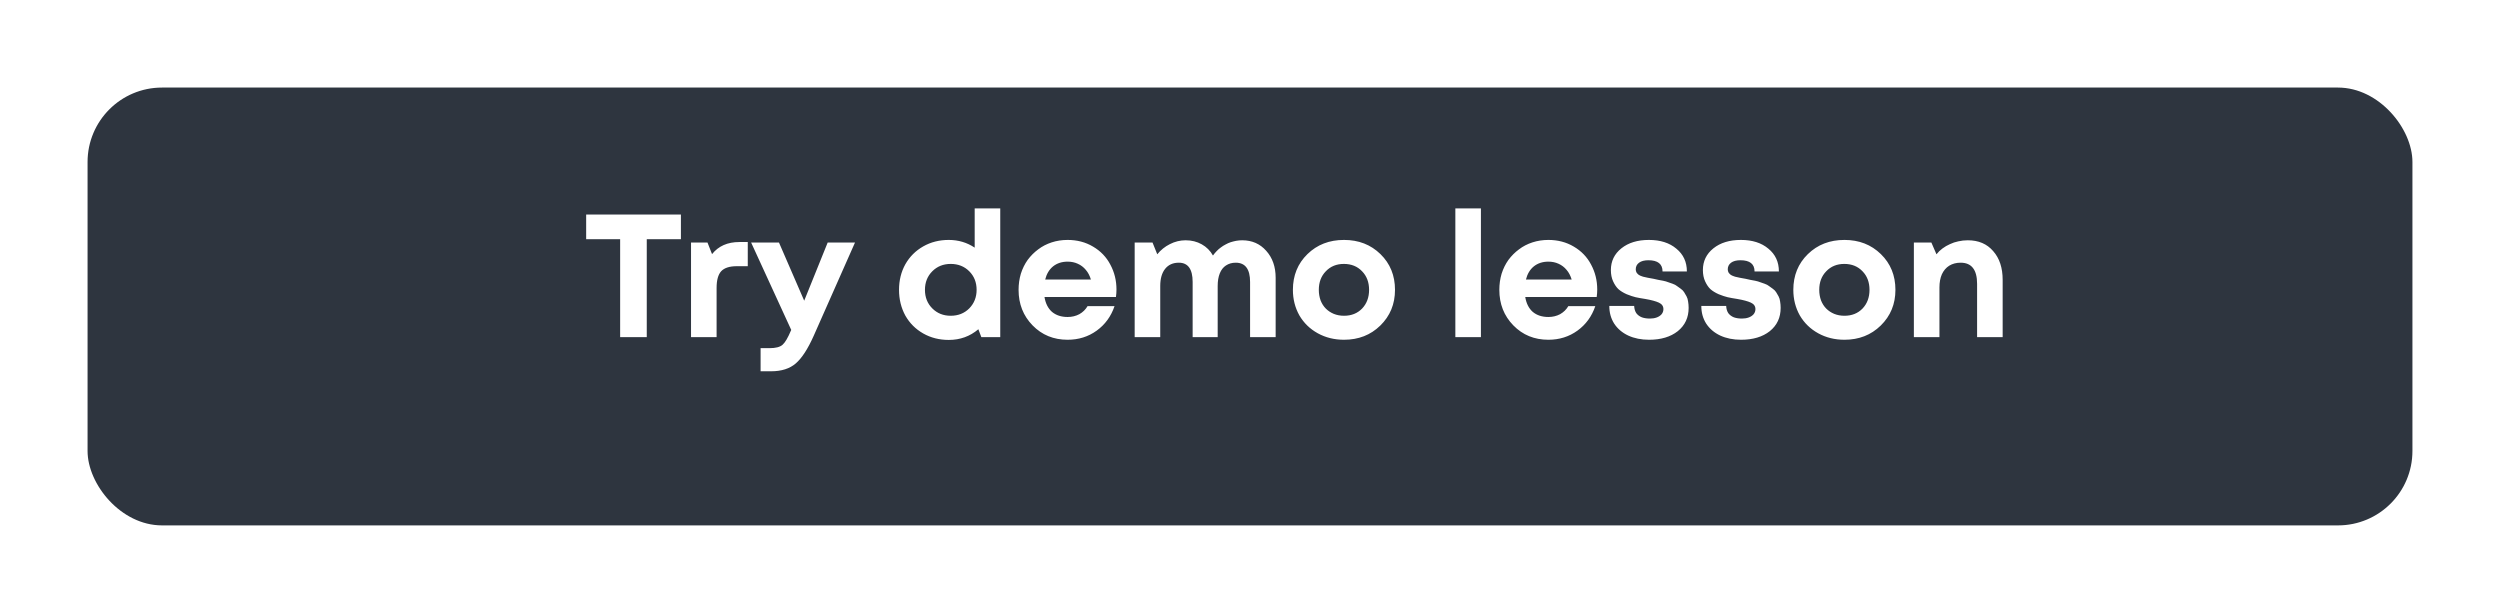 <?xml version="1.0" encoding="UTF-8"?> <svg xmlns="http://www.w3.org/2000/svg" width="571" height="140" viewBox="0 0 571 140" fill="none"> <g filter="url(#filter0_d)"> <rect x="20" y="16" width="531" height="100" rx="17" fill="#2E353F"></rect> </g> <path d="M155.52 49V54.64H147.72V77H141.64V54.64H133.88V49H155.52ZM168.871 55.28H170.791V60.8H168.271C166.618 60.8 165.431 61.187 164.711 61.96C164.018 62.733 163.671 64 163.671 65.76V77H157.831V55.4H161.591L162.631 58.04C164.098 56.2 166.178 55.28 168.871 55.28ZM189.04 55.4H195.28L185.84 76.72C184.507 79.707 183.147 81.8 181.76 83C180.374 84.2 178.494 84.8 176.12 84.8H173.72V79.52H175.76C177.147 79.52 178.134 79.267 178.72 78.76C179.307 78.253 179.947 77.173 180.64 75.52L180.72 75.36L171.56 55.4H177.92L183.68 68.68L189.04 55.4ZM222.618 47.6H228.458V77H224.137L223.458 75.2C221.538 76.827 219.284 77.64 216.698 77.64C214.538 77.64 212.591 77.147 210.858 76.16C209.124 75.173 207.764 73.813 206.778 72.08C205.818 70.32 205.338 68.36 205.338 66.2C205.338 64.04 205.818 62.093 206.778 60.36C207.764 58.627 209.124 57.267 210.858 56.28C212.591 55.293 214.538 54.8 216.698 54.8C218.884 54.8 220.858 55.387 222.618 56.56V47.6ZM212.938 70.44C214.058 71.56 215.458 72.12 217.138 72.12C218.844 72.12 220.258 71.56 221.378 70.44C222.498 69.293 223.058 67.88 223.058 66.2C223.058 64.493 222.498 63.08 221.378 61.96C220.258 60.84 218.844 60.28 217.138 60.28C215.458 60.28 214.058 60.84 212.938 61.96C211.818 63.08 211.258 64.493 211.258 66.2C211.258 67.907 211.818 69.32 212.938 70.44ZM255.002 66.12C255.002 66.68 254.962 67.253 254.882 67.84H238.562C238.802 69.307 239.376 70.44 240.282 71.24C241.216 72.013 242.402 72.4 243.842 72.4C244.829 72.4 245.722 72.187 246.522 71.76C247.322 71.307 247.949 70.693 248.402 69.92H254.562C253.762 72.267 252.402 74.133 250.482 75.52C248.562 76.907 246.349 77.6 243.842 77.6C240.642 77.6 237.976 76.507 235.842 74.32C233.709 72.133 232.642 69.427 232.642 66.2C232.642 64.92 232.816 63.693 233.162 62.52C233.536 61.347 234.056 60.293 234.722 59.36C235.416 58.427 236.216 57.627 237.122 56.96C238.029 56.267 239.056 55.733 240.202 55.36C241.349 54.987 242.562 54.8 243.842 54.8C246.002 54.8 247.936 55.307 249.642 56.32C251.376 57.333 252.696 58.707 253.602 60.44C254.536 62.173 255.002 64.067 255.002 66.12ZM243.842 59.76C242.536 59.76 241.429 60.12 240.522 60.84C239.642 61.56 239.042 62.56 238.722 63.84H249.162C248.896 62.96 248.509 62.227 248.002 61.64C247.496 61.027 246.882 60.56 246.162 60.24C245.469 59.92 244.696 59.76 243.842 59.76ZM283.719 54.88C285.959 54.88 287.786 55.68 289.199 57.28C290.639 58.88 291.359 60.933 291.359 63.44V77H285.519V64.4C285.519 61.467 284.426 60 282.239 60C281.386 60 280.639 60.213 279.999 60.64C279.386 61.04 278.919 61.64 278.599 62.44C278.279 63.24 278.119 64.2 278.119 65.32V77H272.399V64.4C272.399 61.467 271.346 60 269.239 60C267.906 60 266.866 60.467 266.119 61.4C265.373 62.333 264.999 63.64 264.999 65.32V77H259.159V55.4H263.239L264.319 58.08C265.119 57.093 266.079 56.32 267.199 55.76C268.346 55.173 269.546 54.88 270.799 54.88C272.159 54.88 273.386 55.187 274.479 55.8C275.573 56.413 276.426 57.267 277.039 58.36C277.306 57.987 277.586 57.653 277.879 57.36C278.173 57.04 278.493 56.76 278.839 56.52C279.186 56.253 279.546 56.027 279.919 55.84C280.293 55.627 280.679 55.453 281.079 55.32C281.506 55.187 281.933 55.08 282.359 55C282.813 54.92 283.266 54.88 283.719 54.88ZM306.978 77.6C304.765 77.6 302.765 77.107 300.978 76.12C299.192 75.133 297.792 73.773 296.778 72.04C295.792 70.28 295.298 68.333 295.298 66.2C295.298 62.92 296.405 60.2 298.618 58.04C300.832 55.88 303.618 54.8 306.978 54.8C310.312 54.8 313.085 55.88 315.298 58.04C317.512 60.2 318.618 62.92 318.618 66.2C318.618 69.453 317.498 72.173 315.258 74.36C313.045 76.52 310.285 77.6 306.978 77.6ZM306.978 72.12C308.658 72.12 310.032 71.573 311.098 70.48C312.165 69.36 312.698 67.933 312.698 66.2C312.698 64.467 312.165 63.053 311.098 61.96C310.032 60.84 308.645 60.28 306.938 60.28C305.258 60.28 303.885 60.84 302.818 61.96C301.752 63.053 301.218 64.467 301.218 66.2C301.218 67.053 301.352 67.853 301.618 68.6C301.912 69.347 302.312 69.973 302.818 70.48C303.325 70.987 303.925 71.387 304.618 71.68C305.338 71.973 306.125 72.12 306.978 72.12ZM332.402 77V47.6H338.242V77H332.402ZM364.807 66.12C364.807 66.68 364.767 67.253 364.687 67.84H348.367C348.607 69.307 349.18 70.44 350.087 71.24C351.02 72.013 352.207 72.4 353.647 72.4C354.634 72.4 355.527 72.187 356.327 71.76C357.127 71.307 357.754 70.693 358.207 69.92H364.367C363.567 72.267 362.207 74.133 360.287 75.52C358.367 76.907 356.154 77.6 353.647 77.6C350.447 77.6 347.78 76.507 345.647 74.32C343.514 72.133 342.447 69.427 342.447 66.2C342.447 64.92 342.62 63.693 342.967 62.52C343.34 61.347 343.86 60.293 344.527 59.36C345.22 58.427 346.02 57.627 346.927 56.96C347.834 56.267 348.86 55.733 350.007 55.36C351.154 54.987 352.367 54.8 353.647 54.8C355.807 54.8 357.74 55.307 359.447 56.32C361.18 57.333 362.5 58.707 363.407 60.44C364.34 62.173 364.807 64.067 364.807 66.12ZM353.647 59.76C352.34 59.76 351.234 60.12 350.327 60.84C349.447 61.56 348.847 62.56 348.527 63.84H358.967C358.7 62.96 358.314 62.227 357.807 61.64C357.3 61.027 356.687 60.56 355.967 60.24C355.274 59.92 354.5 59.76 353.647 59.76ZM376.644 77.6C374.857 77.6 373.271 77.28 371.884 76.64C370.524 76 369.457 75.093 368.684 73.92C367.937 72.747 367.564 71.4 367.564 69.88H373.244C373.271 70.52 373.431 71.067 373.724 71.52C374.044 71.947 374.471 72.267 375.004 72.48C375.537 72.667 376.151 72.76 376.844 72.76C377.404 72.76 377.911 72.68 378.364 72.52C378.817 72.36 379.191 72.12 379.484 71.8C379.777 71.453 379.924 71.053 379.924 70.6C379.924 69.933 379.577 69.44 378.884 69.12C378.191 68.8 377.151 68.52 375.764 68.28C374.884 68.147 374.151 68.013 373.564 67.88C373.004 67.747 372.324 67.52 371.524 67.2C370.751 66.853 370.124 66.467 369.644 66.04C369.191 65.613 368.791 65.027 368.444 64.28C368.097 63.533 367.924 62.667 367.924 61.68C367.924 59.653 368.724 58 370.324 56.72C371.924 55.44 374.017 54.8 376.604 54.8C379.217 54.8 381.311 55.467 382.884 56.8C384.484 58.107 385.284 59.84 385.284 62H379.724C379.724 60.293 378.644 59.44 376.484 59.44C375.577 59.44 374.871 59.627 374.364 60C373.857 60.373 373.604 60.88 373.604 61.52C373.604 61.787 373.671 62.04 373.804 62.28C373.964 62.493 374.137 62.667 374.324 62.8C374.537 62.933 374.857 63.067 375.284 63.2C375.711 63.307 376.071 63.387 376.364 63.44C376.657 63.493 377.097 63.573 377.684 63.68C378.191 63.787 378.551 63.867 378.764 63.92C378.977 63.947 379.337 64.013 379.844 64.12C380.351 64.227 380.724 64.333 380.964 64.44C381.231 64.52 381.577 64.64 382.004 64.8C382.457 64.96 382.791 65.133 383.004 65.32C383.244 65.48 383.524 65.68 383.844 65.92C384.191 66.16 384.457 66.427 384.644 66.72C384.831 67.013 385.017 67.333 385.204 67.68C385.391 68.027 385.511 68.427 385.564 68.88C385.644 69.333 385.684 69.813 385.684 70.32C385.684 72.533 384.857 74.307 383.204 75.64C381.551 76.947 379.364 77.6 376.644 77.6ZM397.66 77.6C395.873 77.6 394.286 77.28 392.9 76.64C391.54 76 390.473 75.093 389.7 73.92C388.953 72.747 388.58 71.4 388.58 69.88H394.26C394.286 70.52 394.446 71.067 394.74 71.52C395.06 71.947 395.486 72.267 396.02 72.48C396.553 72.667 397.166 72.76 397.86 72.76C398.42 72.76 398.926 72.68 399.38 72.52C399.833 72.36 400.206 72.12 400.5 71.8C400.793 71.453 400.94 71.053 400.94 70.6C400.94 69.933 400.593 69.44 399.9 69.12C399.206 68.8 398.166 68.52 396.78 68.28C395.9 68.147 395.166 68.013 394.58 67.88C394.02 67.747 393.34 67.52 392.54 67.2C391.766 66.853 391.14 66.467 390.66 66.04C390.206 65.613 389.806 65.027 389.46 64.28C389.113 63.533 388.94 62.667 388.94 61.68C388.94 59.653 389.74 58 391.34 56.72C392.94 55.44 395.033 54.8 397.62 54.8C400.233 54.8 402.326 55.467 403.9 56.8C405.5 58.107 406.3 59.84 406.3 62H400.74C400.74 60.293 399.66 59.44 397.5 59.44C396.593 59.44 395.886 59.627 395.38 60C394.873 60.373 394.62 60.88 394.62 61.52C394.62 61.787 394.686 62.04 394.82 62.28C394.98 62.493 395.153 62.667 395.34 62.8C395.553 62.933 395.873 63.067 396.3 63.2C396.726 63.307 397.086 63.387 397.38 63.44C397.673 63.493 398.113 63.573 398.7 63.68C399.206 63.787 399.566 63.867 399.78 63.92C399.993 63.947 400.353 64.013 400.86 64.12C401.366 64.227 401.74 64.333 401.98 64.44C402.246 64.52 402.593 64.64 403.02 64.8C403.473 64.96 403.806 65.133 404.02 65.32C404.26 65.48 404.54 65.68 404.86 65.92C405.206 66.16 405.473 66.427 405.66 66.72C405.846 67.013 406.033 67.333 406.22 67.68C406.406 68.027 406.526 68.427 406.58 68.88C406.66 69.333 406.7 69.813 406.7 70.32C406.7 72.533 405.873 74.307 404.22 75.64C402.566 76.947 400.38 77.6 397.66 77.6ZM421.275 77.6C419.062 77.6 417.062 77.107 415.275 76.12C413.489 75.133 412.089 73.773 411.075 72.04C410.089 70.28 409.595 68.333 409.595 66.2C409.595 62.92 410.702 60.2 412.915 58.04C415.129 55.88 417.915 54.8 421.275 54.8C424.609 54.8 427.382 55.88 429.595 58.04C431.809 60.2 432.915 62.92 432.915 66.2C432.915 69.453 431.795 72.173 429.555 74.36C427.342 76.52 424.582 77.6 421.275 77.6ZM421.275 72.12C422.955 72.12 424.329 71.573 425.395 70.48C426.462 69.36 426.995 67.933 426.995 66.2C426.995 64.467 426.462 63.053 425.395 61.96C424.329 60.84 422.942 60.28 421.235 60.28C419.555 60.28 418.182 60.84 417.115 61.96C416.049 63.053 415.515 64.467 415.515 66.2C415.515 67.053 415.649 67.853 415.915 68.6C416.209 69.347 416.609 69.973 417.115 70.48C417.622 70.987 418.222 71.387 418.915 71.68C419.635 71.973 420.422 72.12 421.275 72.12ZM449.448 54.88C451.901 54.88 453.835 55.707 455.248 57.36C456.688 58.987 457.408 61.173 457.408 63.92V77H451.568V64.84C451.568 61.613 450.315 60 447.808 60C446.821 60 445.955 60.227 445.208 60.68C444.488 61.133 443.928 61.787 443.528 62.64C443.155 63.493 442.968 64.493 442.968 65.64V77H437.128V55.4H441.128L442.288 58.08C442.688 57.573 443.141 57.133 443.648 56.76C444.181 56.36 444.755 56.027 445.368 55.76C445.981 55.467 446.621 55.253 447.288 55.12C447.981 54.96 448.701 54.88 449.448 54.88Z" fill="white"></path> <defs> <filter id="filter0_d" x="0" y="0" width="571" height="140" filterUnits="userSpaceOnUse" color-interpolation-filters="sRGB"> <feFlood flood-opacity="0" result="BackgroundImageFix"></feFlood> <feColorMatrix in="SourceAlpha" type="matrix" values="0 0 0 0 0 0 0 0 0 0 0 0 0 0 0 0 0 0 127 0"></feColorMatrix> <feOffset dy="4"></feOffset> <feGaussianBlur stdDeviation="10"></feGaussianBlur> <feColorMatrix type="matrix" values="0 0 0 0 1 0 0 0 0 1 0 0 0 0 1 0 0 0 0.25 0"></feColorMatrix> <feBlend mode="normal" in2="BackgroundImageFix" result="effect1_dropShadow"></feBlend> <feBlend mode="normal" in="SourceGraphic" in2="effect1_dropShadow" result="shape"></feBlend> </filter> </defs> </svg> 